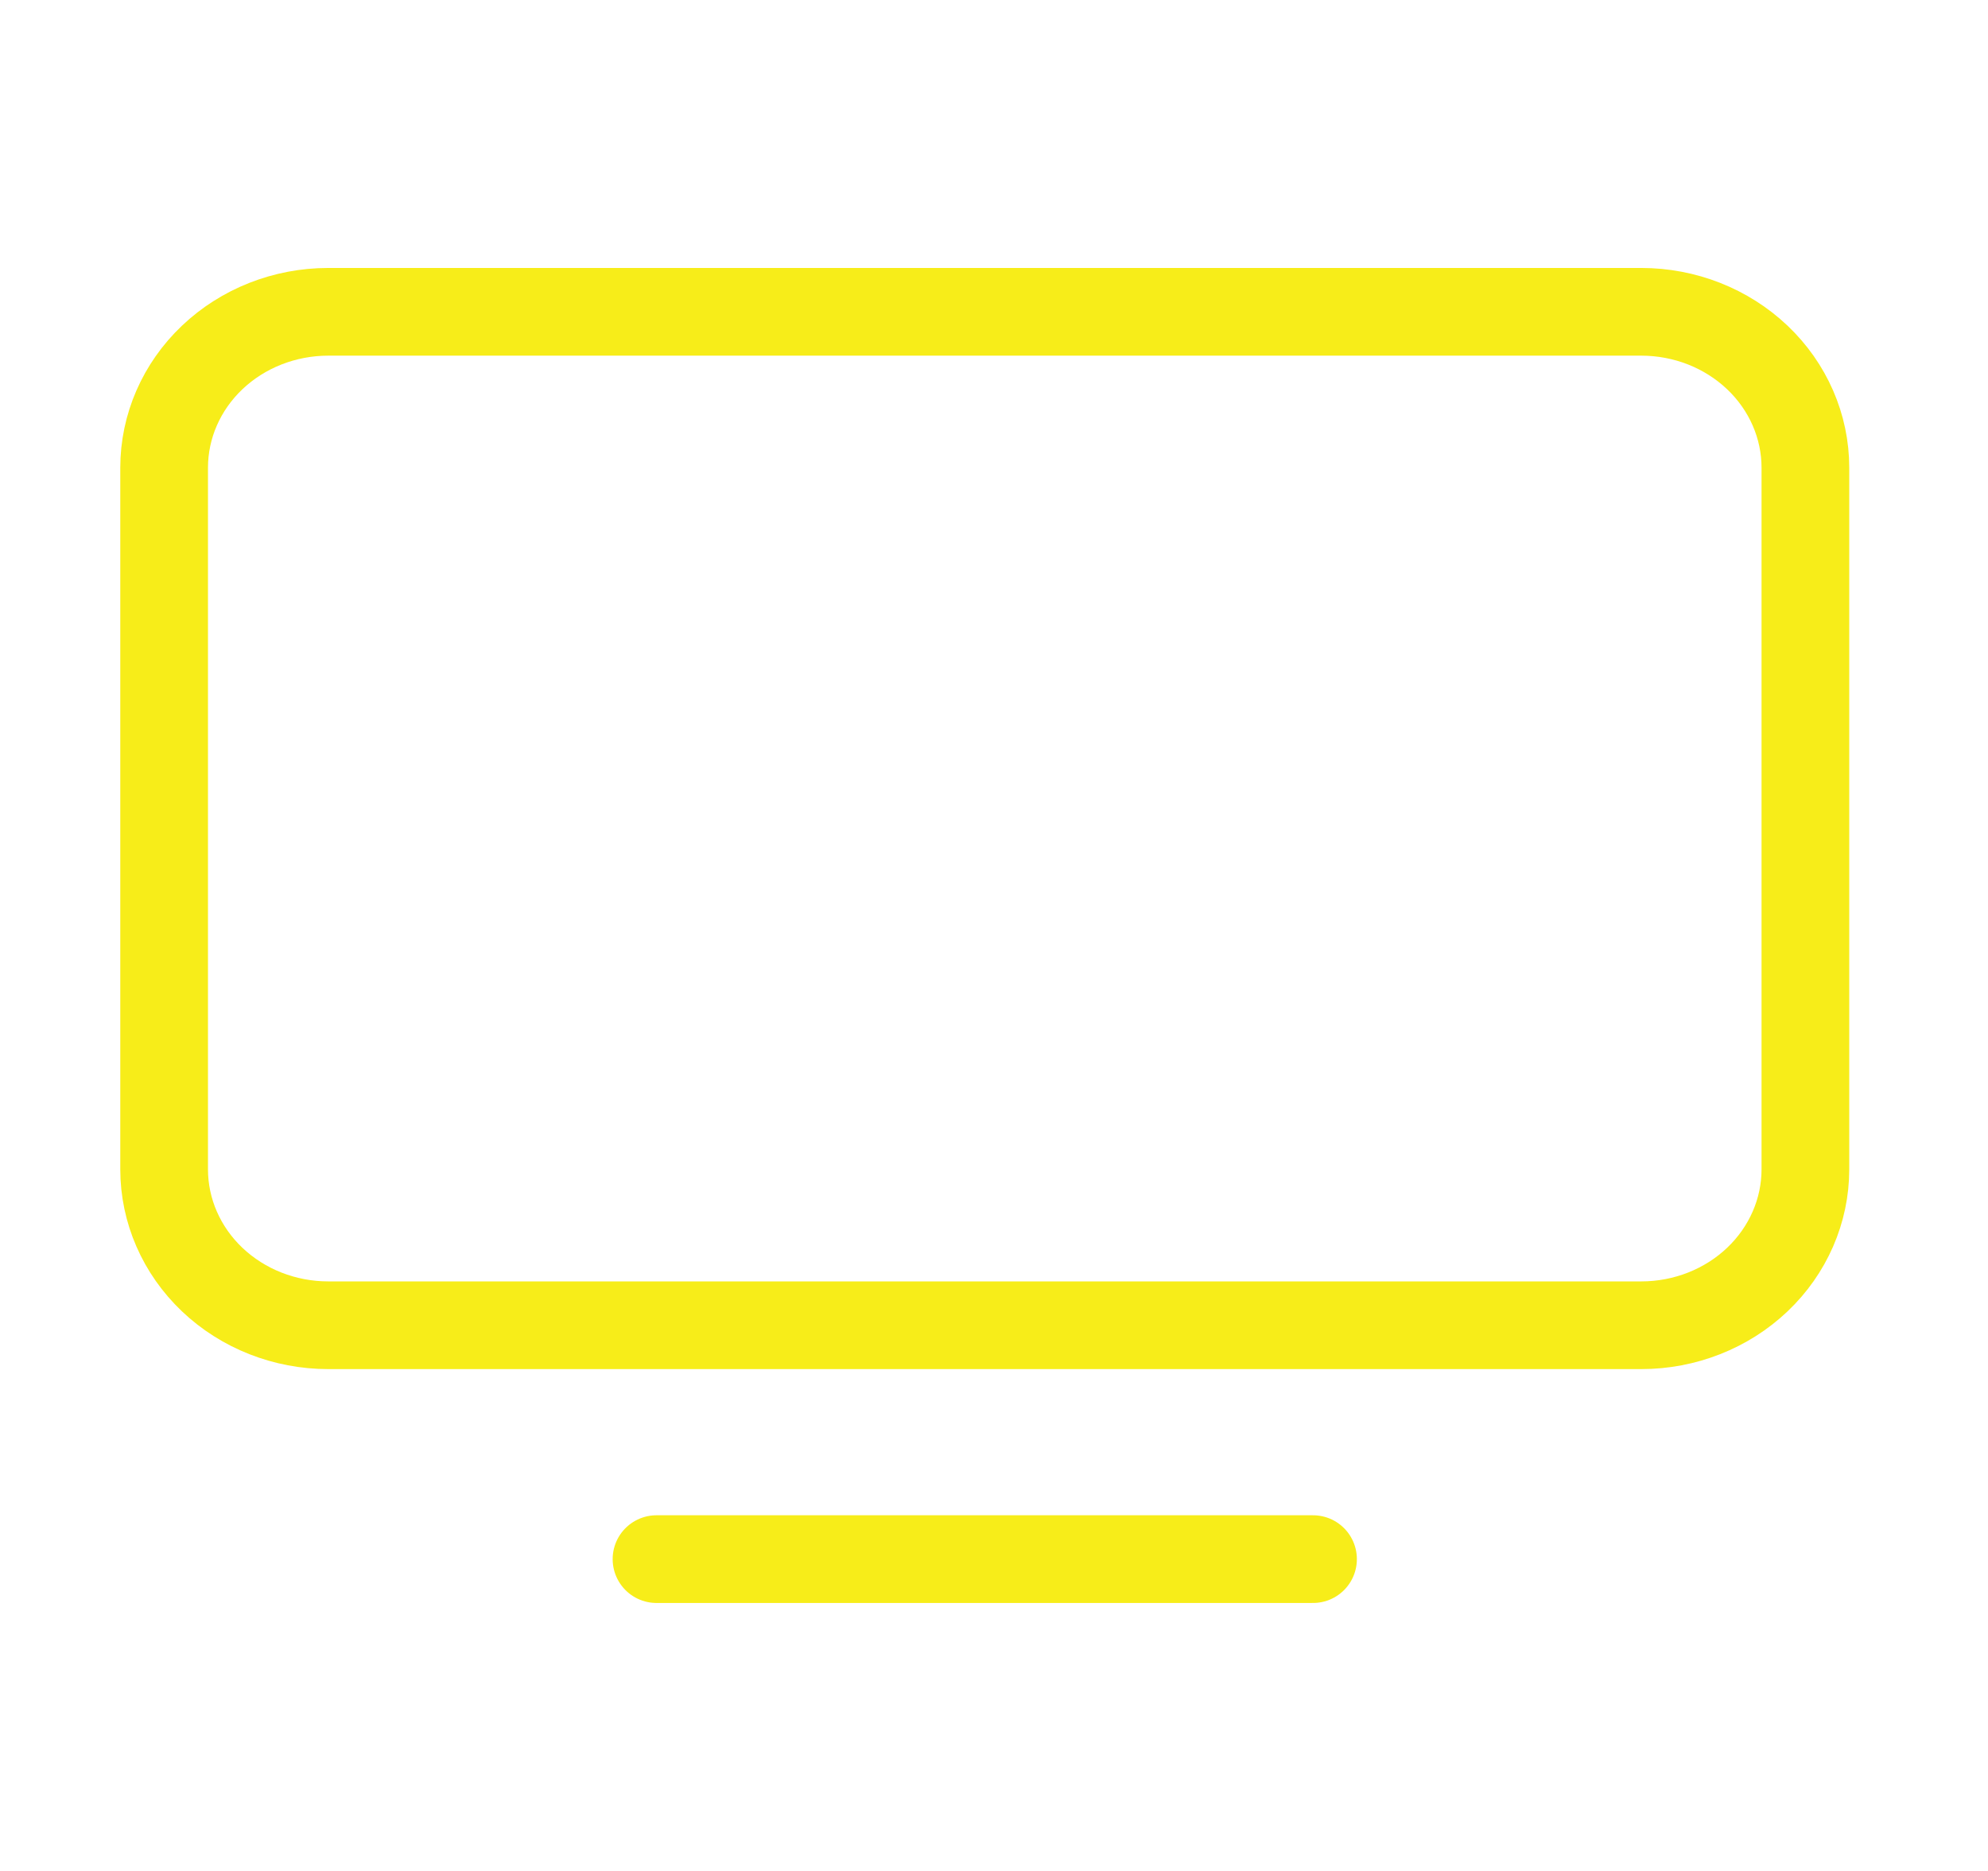 <svg width="68" height="64" viewBox="0 0 68 64" fill="none" xmlns="http://www.w3.org/2000/svg">
<path d="M22.456 53.333H44.912M5.614 15.999C5.614 14.585 6.205 13.228 7.258 12.228C8.311 11.228 9.739 10.666 11.228 10.666H56.14C57.629 10.666 59.057 11.228 60.11 12.228C61.163 13.228 61.754 14.585 61.754 15.999V39.999C61.754 41.414 61.163 42.77 60.11 43.771C59.057 44.771 57.629 45.333 56.14 45.333H11.228C9.739 45.333 8.311 44.771 7.258 43.771C6.205 42.77 5.614 41.414 5.614 39.999V15.999Z" stroke="#F7ED19" stroke-width="3" stroke-linecap="round" stroke-linejoin="round"/>
</svg>
